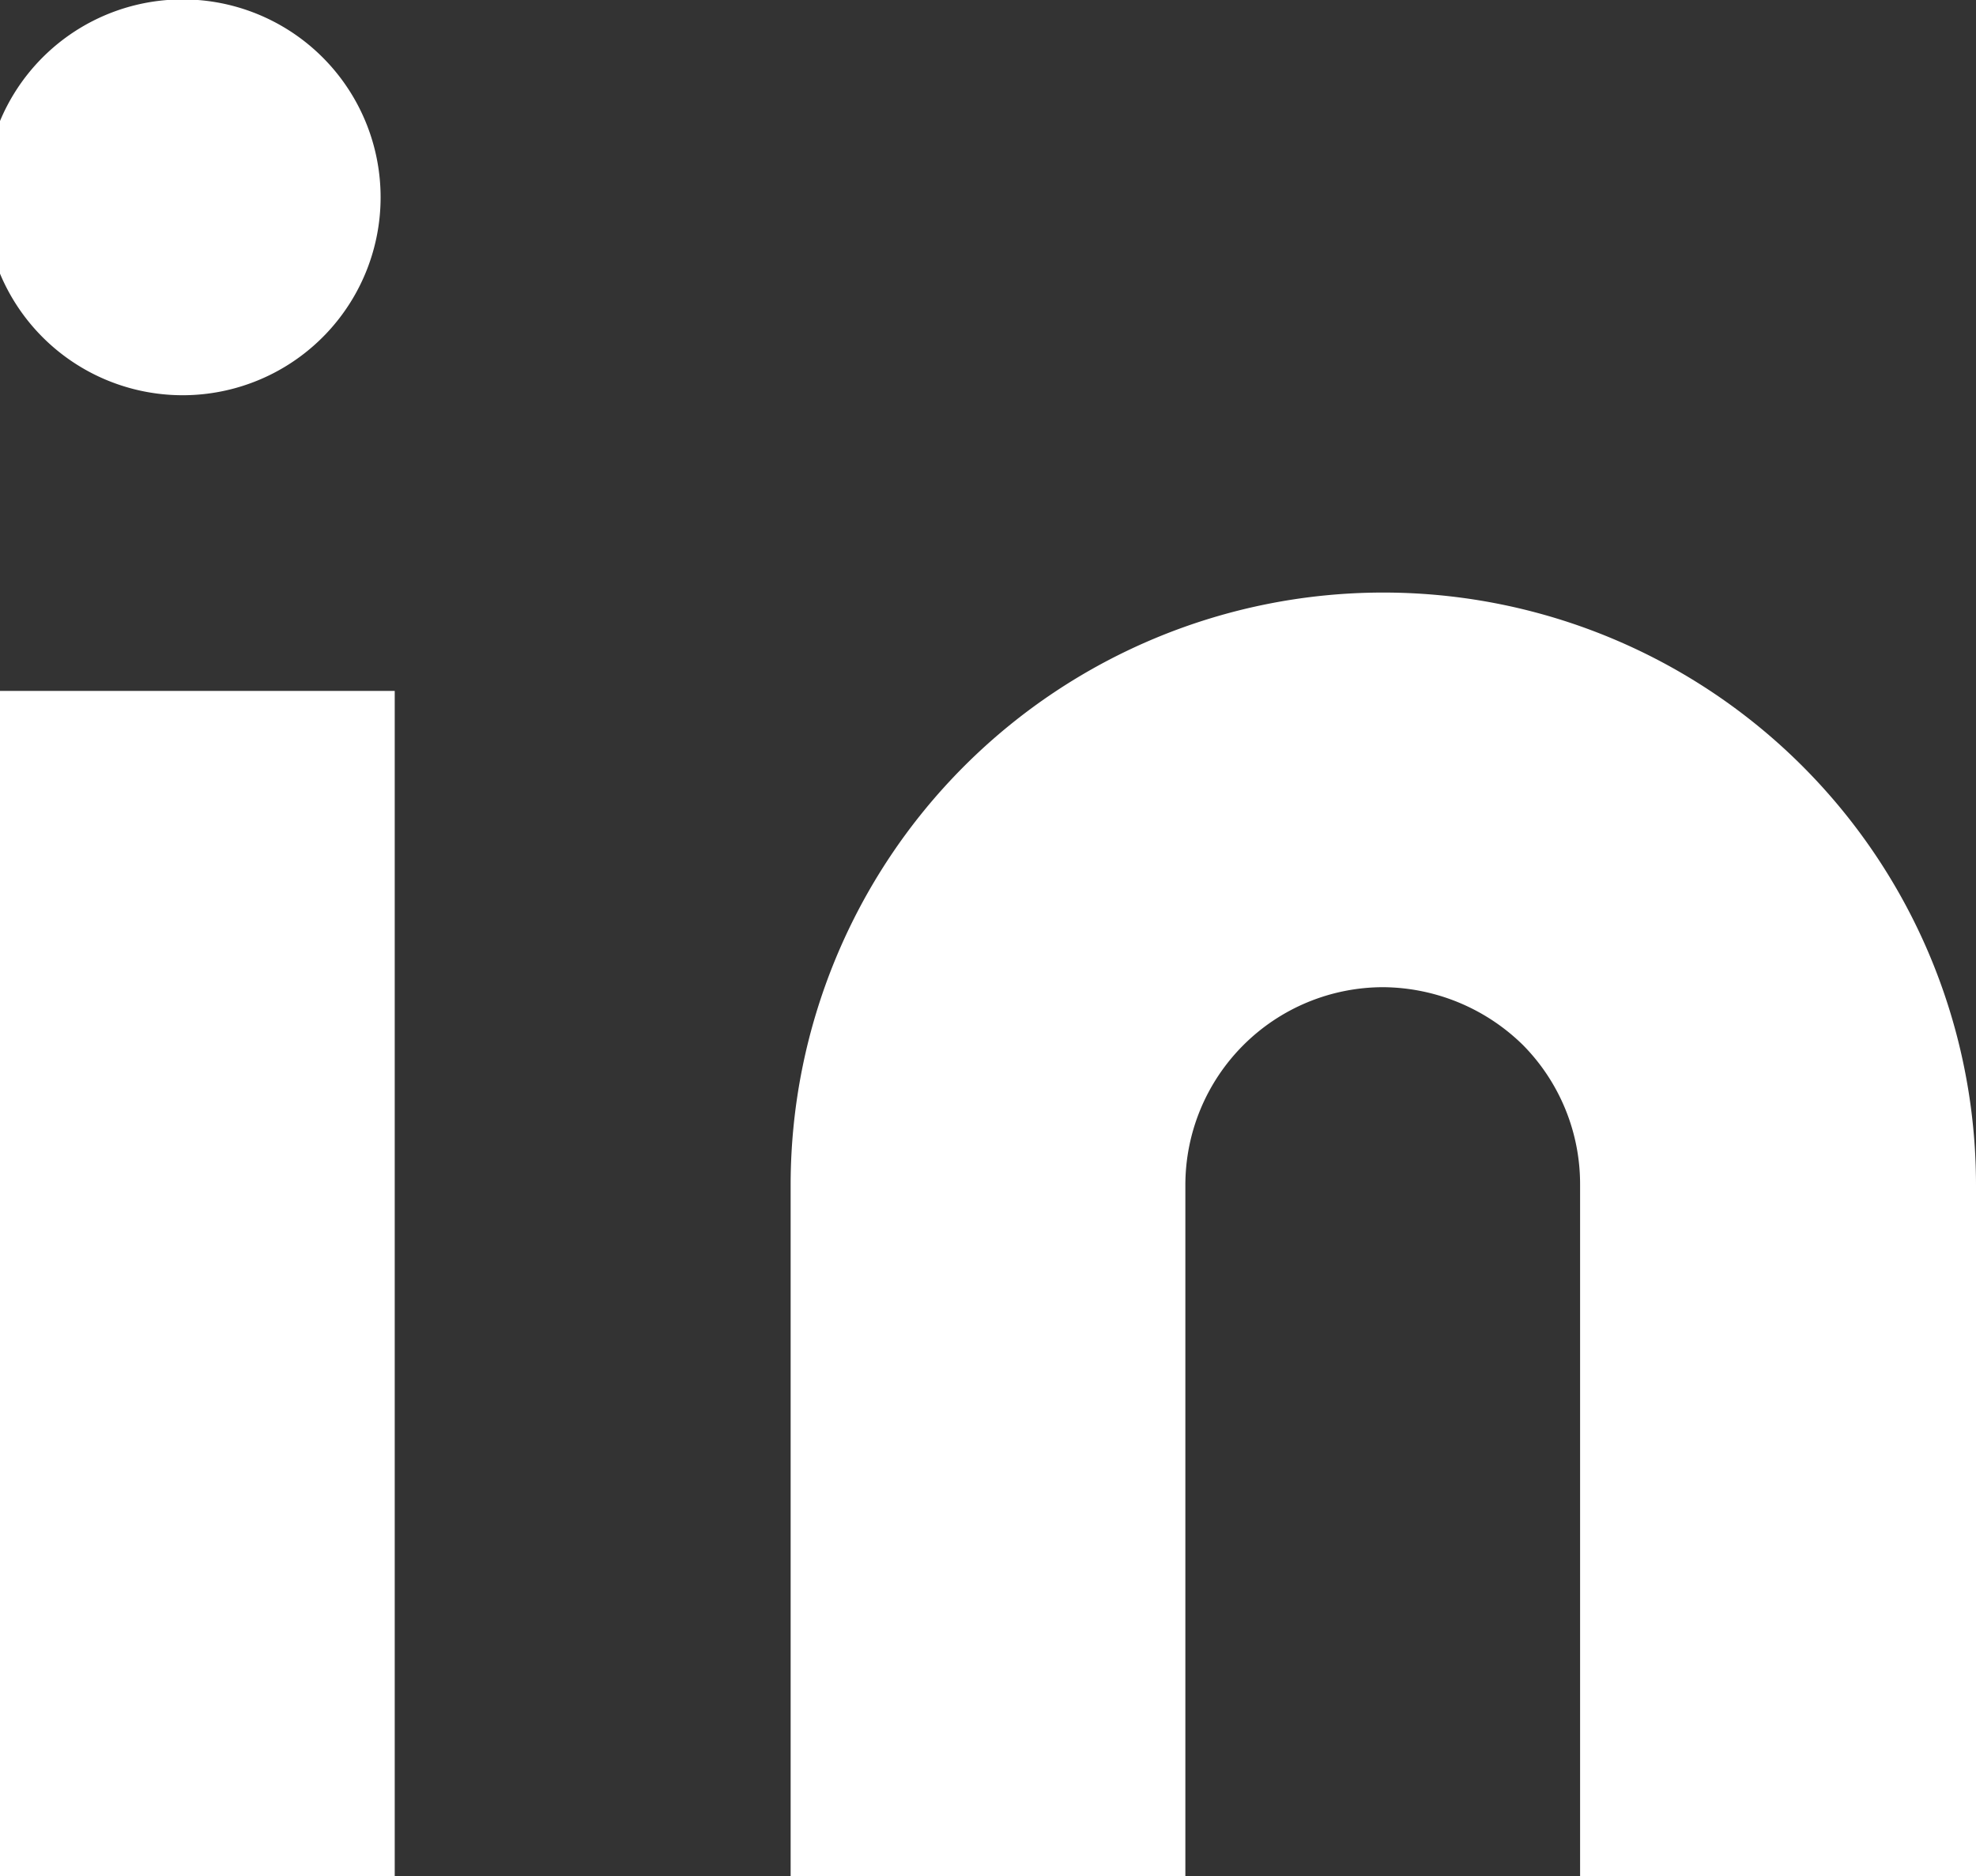 <svg xmlns="http://www.w3.org/2000/svg" viewBox="0 0 16.67 15.83"><rect x="0" y="0" width="16.67" height="15.83" fill="#333333" stroke="none"/><defs><style>.a{fill:#fff;}</style></defs><path class="a" d="M11.67,5a5,5,0,0,1,5,5v5.83H13.33V10a1.67,1.67,0,0,0-.48-1.18,1.7,1.7,0,0,0-1.18-.49A1.67,1.67,0,0,0,10,10v5.83H6.67V10a5,5,0,0,1,5-5Z"/><path class="a" d="M3.33,5.83H0v10H3.33Z"/><path class="a" d="M1.67,3.33A1.67,1.67,0,0,0,1.67,0a1.67,1.67,0,1,0,0,3.33Z"/></svg>